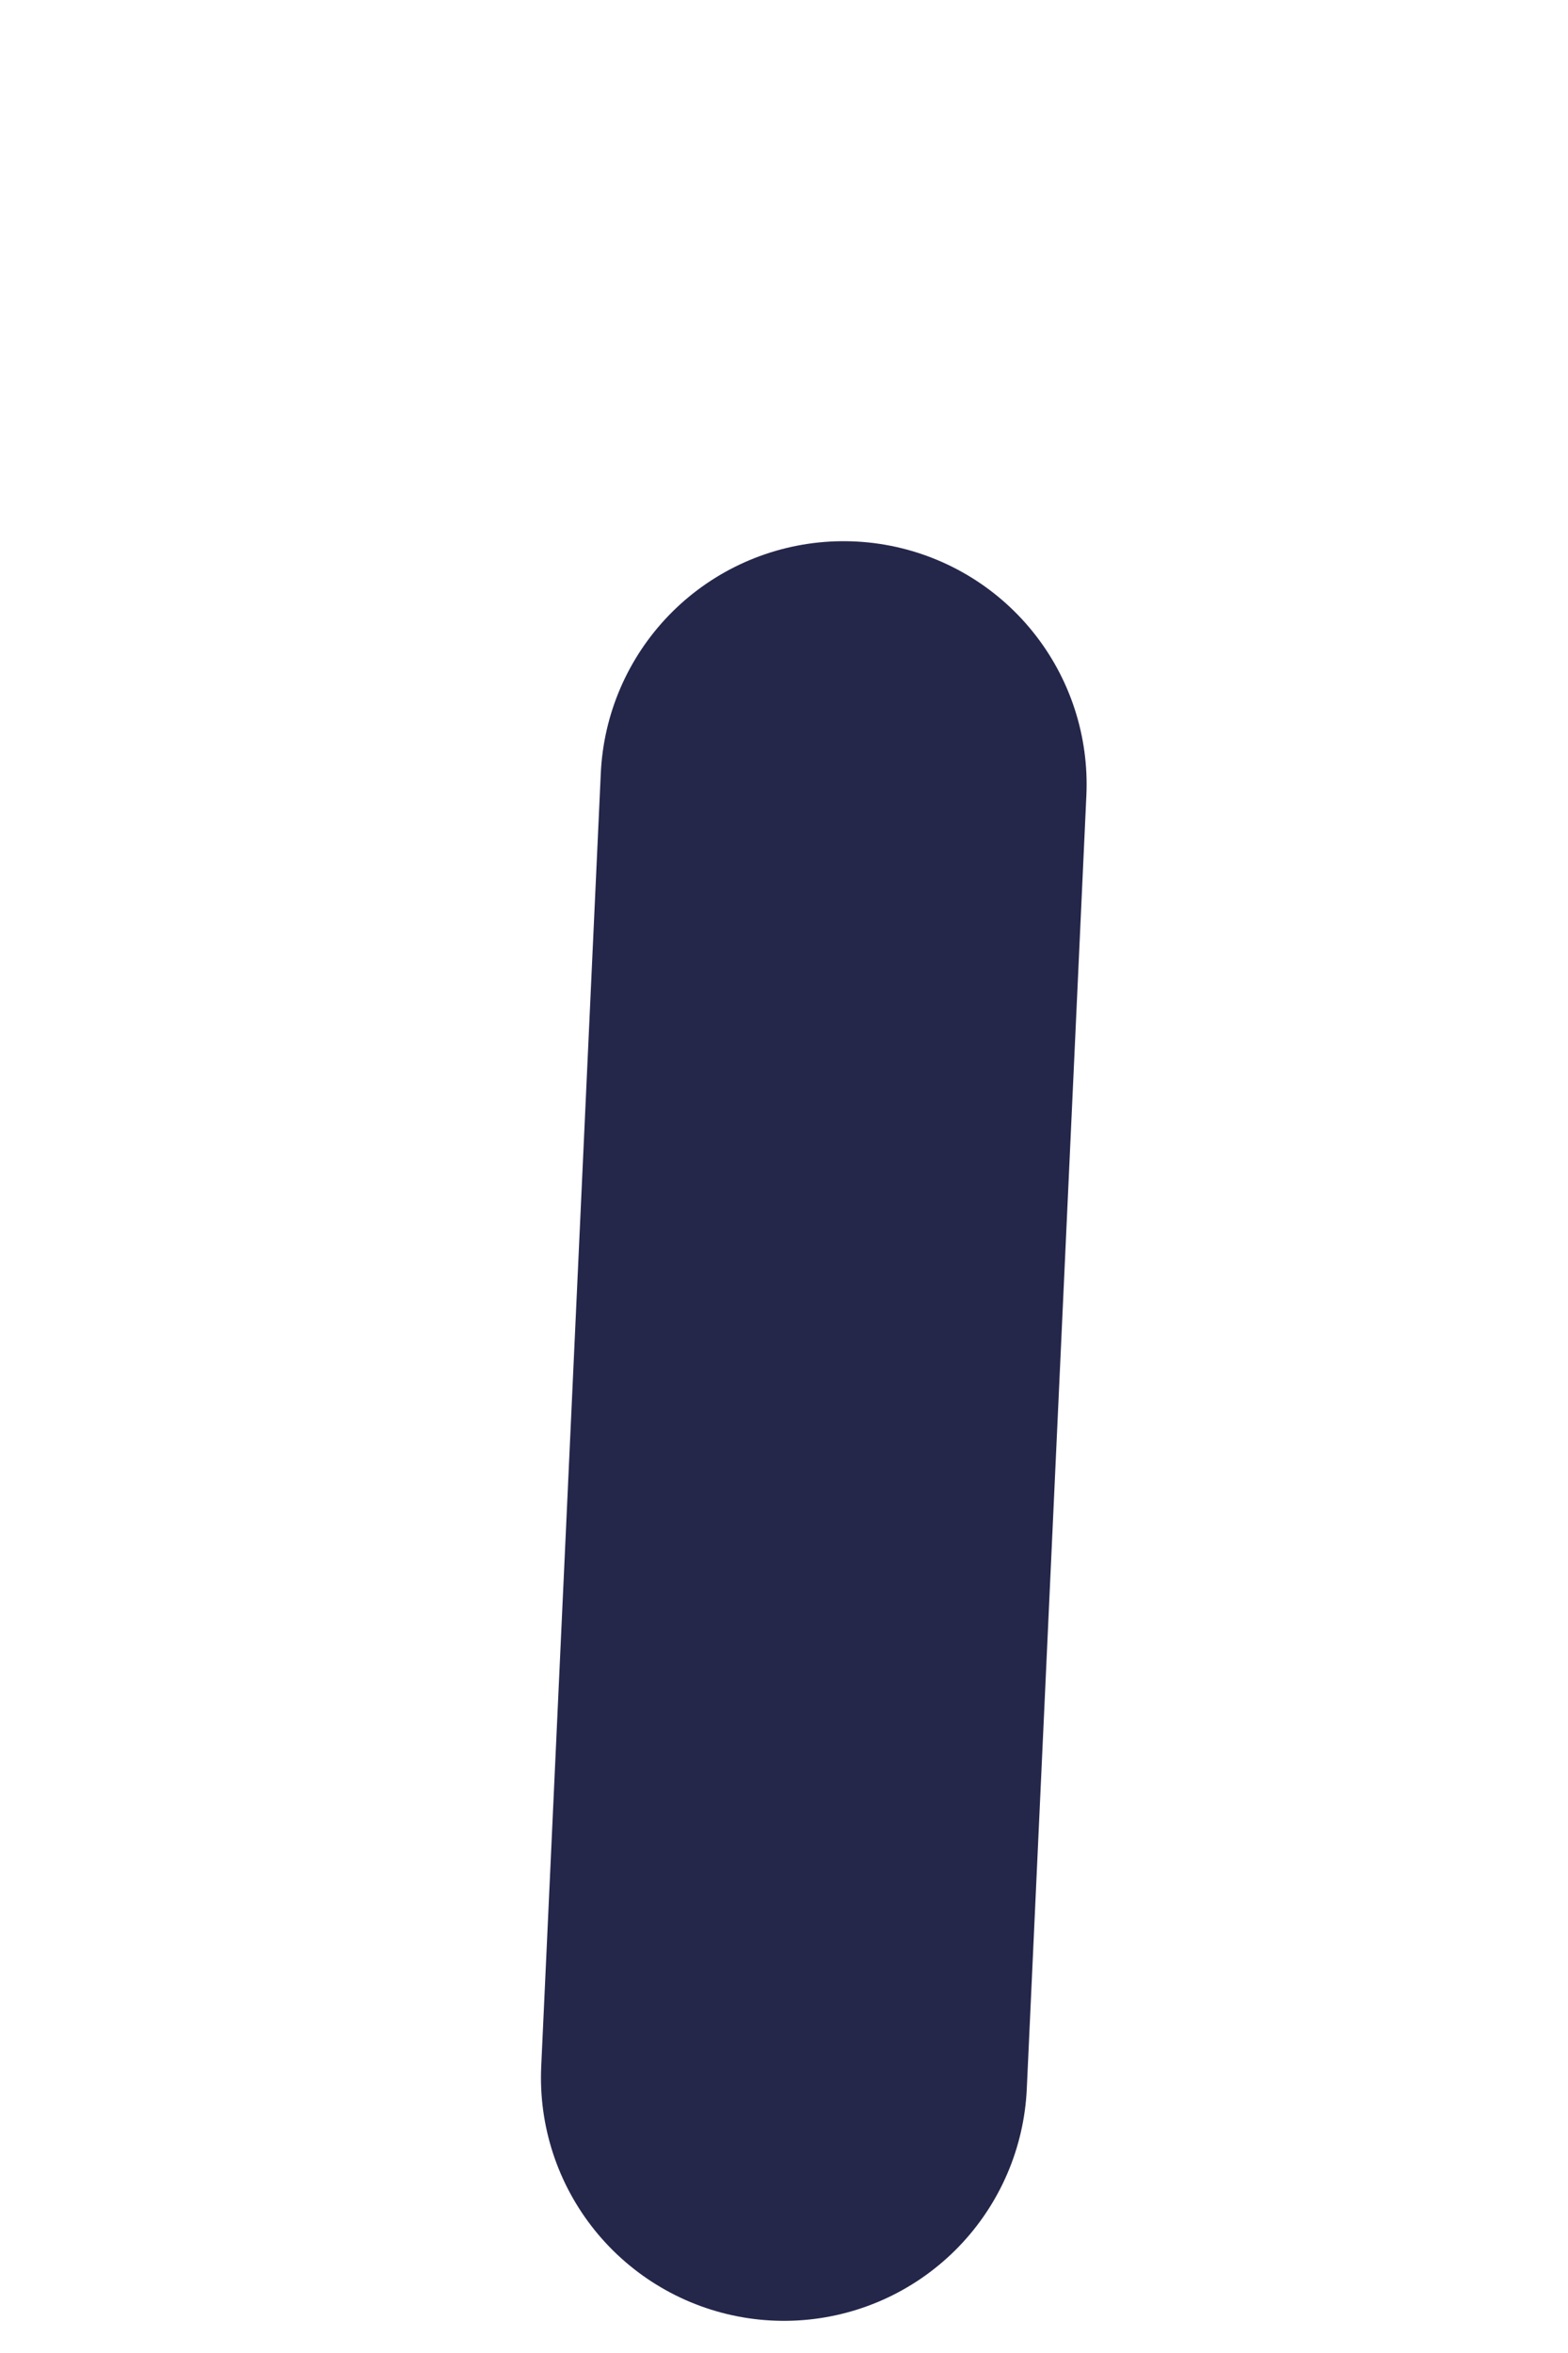 <?xml version="1.0" encoding="utf-8"?>
<svg xmlns="http://www.w3.org/2000/svg" fill="none" height="100%" overflow="visible" preserveAspectRatio="none" style="display: block;" viewBox="0 0 2 3" width="100%">
<path d="M1.076 1L1 2.649" id="Vector" stroke="#24274A" stroke-linecap="round" stroke-width="0.62"/>
</svg>